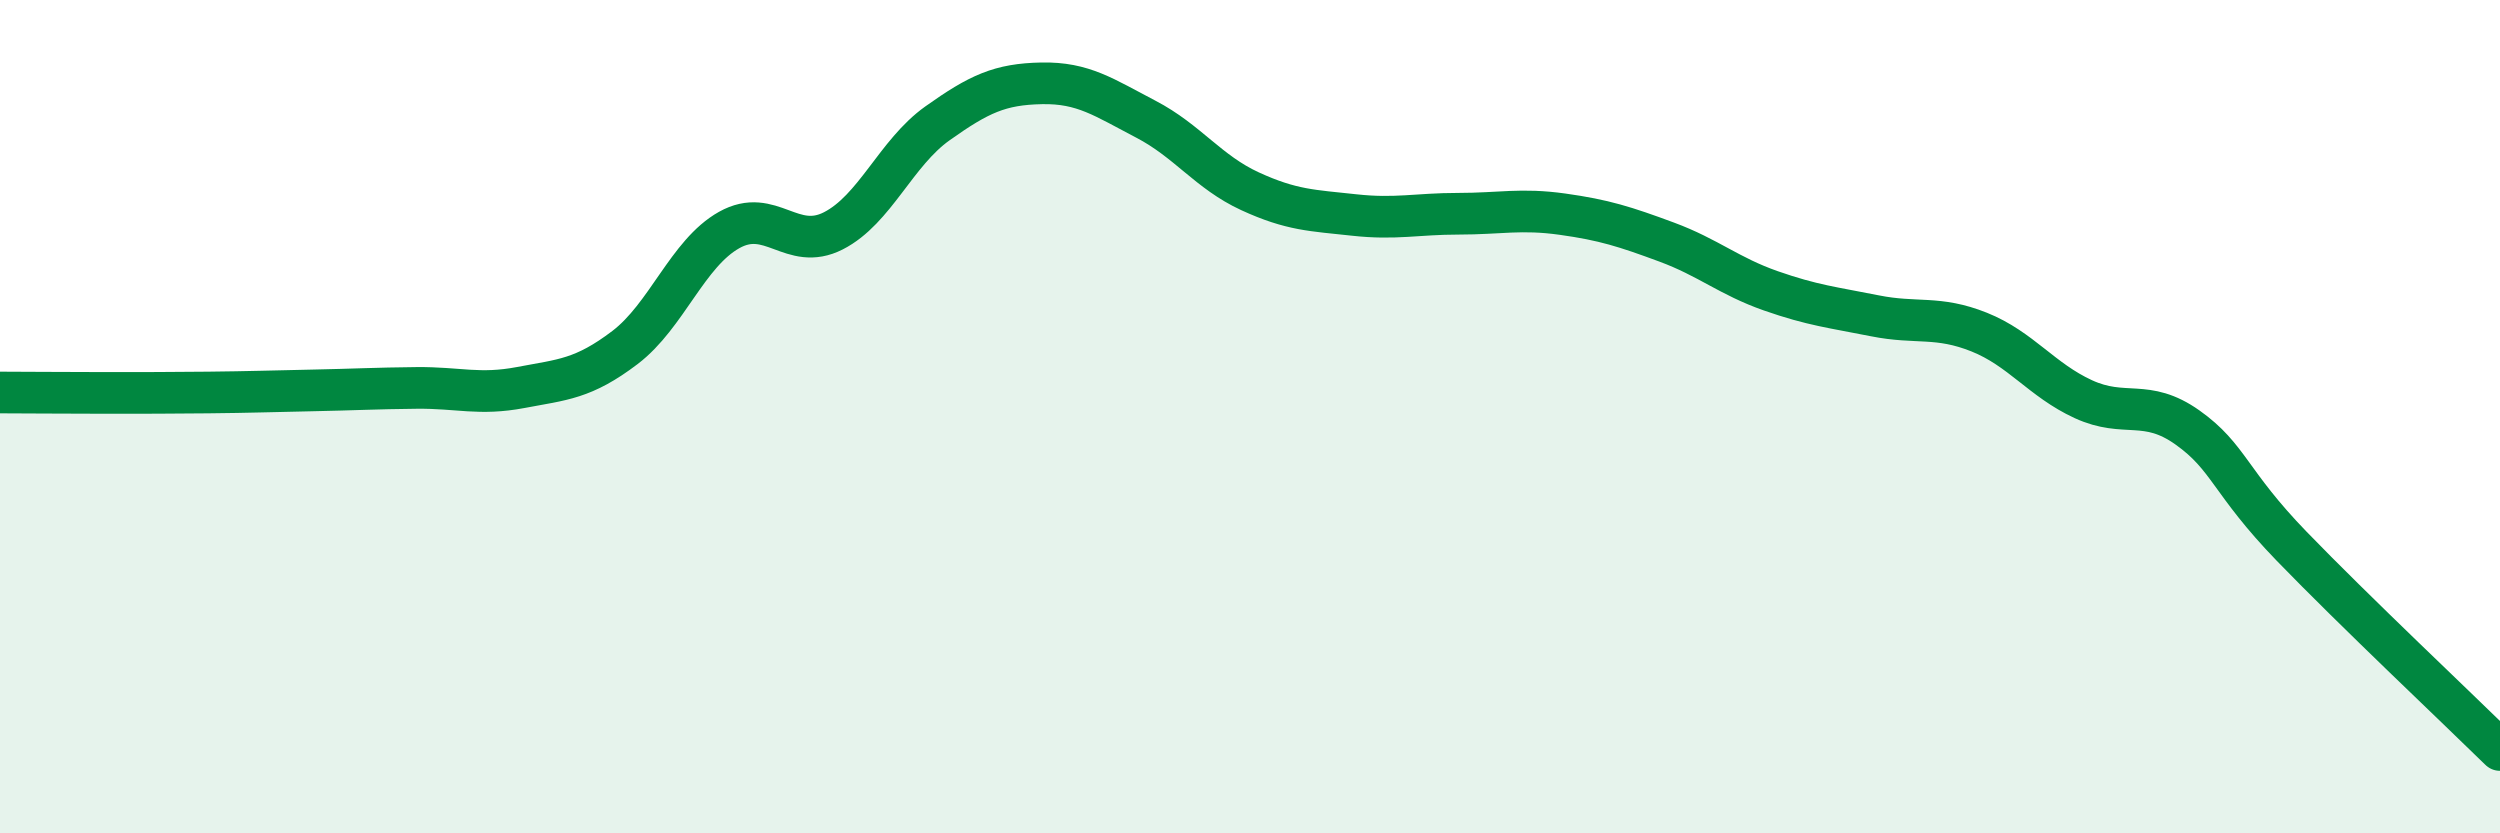 
    <svg width="60" height="20" viewBox="0 0 60 20" xmlns="http://www.w3.org/2000/svg">
      <path
        d="M 0,9.42 C 0.5,9.42 1.5,9.43 2.5,9.43 C 3.5,9.43 4,9.43 5,9.42 C 6,9.41 6.5,9.39 7.5,9.37 C 8.5,9.35 9,9.32 10,9.31 C 11,9.3 11.5,9.49 12.5,9.3 C 13.5,9.11 14,9.1 15,8.34 C 16,7.58 16.5,6.08 17.5,5.52 C 18.5,4.96 19,6.05 20,5.54 C 21,5.03 21.5,3.67 22.5,2.96 C 23.5,2.25 24,2.02 25,2 C 26,1.98 26.5,2.34 27.5,2.86 C 28.5,3.38 29,4.13 30,4.59 C 31,5.05 31.5,5.05 32.5,5.16 C 33.5,5.27 34,5.13 35,5.13 C 36,5.13 36.5,5 37.5,5.14 C 38.5,5.28 39,5.44 40,5.81 C 41,6.18 41.5,6.63 42.5,6.98 C 43.5,7.33 44,7.38 45,7.58 C 46,7.78 46.5,7.57 47.5,7.97 C 48.5,8.37 49,9.12 50,9.58 C 51,10.04 51.5,9.55 52.5,10.26 C 53.5,10.97 53.5,11.56 55,13.11 C 56.5,14.66 59,17.02 60,18L60 20L0 20Z"
        fill="#008740"
        opacity="0.1"
        stroke-linecap="round"
        stroke-linejoin="round"
      />
      <path
        d="M 0,9.42 C 0.5,9.42 1.5,9.43 2.5,9.43 C 3.5,9.43 4,9.43 5,9.42 C 6,9.41 6.5,9.39 7.5,9.37 C 8.5,9.35 9,9.32 10,9.31 C 11,9.3 11.5,9.49 12.5,9.3 C 13.5,9.11 14,9.1 15,8.34 C 16,7.58 16.5,6.08 17.5,5.52 C 18.5,4.96 19,6.05 20,5.54 C 21,5.03 21.5,3.67 22.5,2.96 C 23.5,2.25 24,2.02 25,2 C 26,1.98 26.5,2.34 27.5,2.86 C 28.5,3.38 29,4.13 30,4.59 C 31,5.05 31.5,5.05 32.5,5.16 C 33.5,5.27 34,5.13 35,5.13 C 36,5.13 36.5,5 37.5,5.14 C 38.5,5.28 39,5.44 40,5.81 C 41,6.18 41.5,6.63 42.5,6.98 C 43.5,7.33 44,7.38 45,7.58 C 46,7.78 46.5,7.57 47.5,7.97 C 48.5,8.37 49,9.12 50,9.58 C 51,10.04 51.5,9.55 52.5,10.26 C 53.5,10.97 53.5,11.56 55,13.11 C 56.5,14.66 59,17.02 60,18"
        stroke="#008740"
        stroke-width="1"
        fill="none"
        stroke-linecap="round"
        stroke-linejoin="round"
      />
    </svg>
  